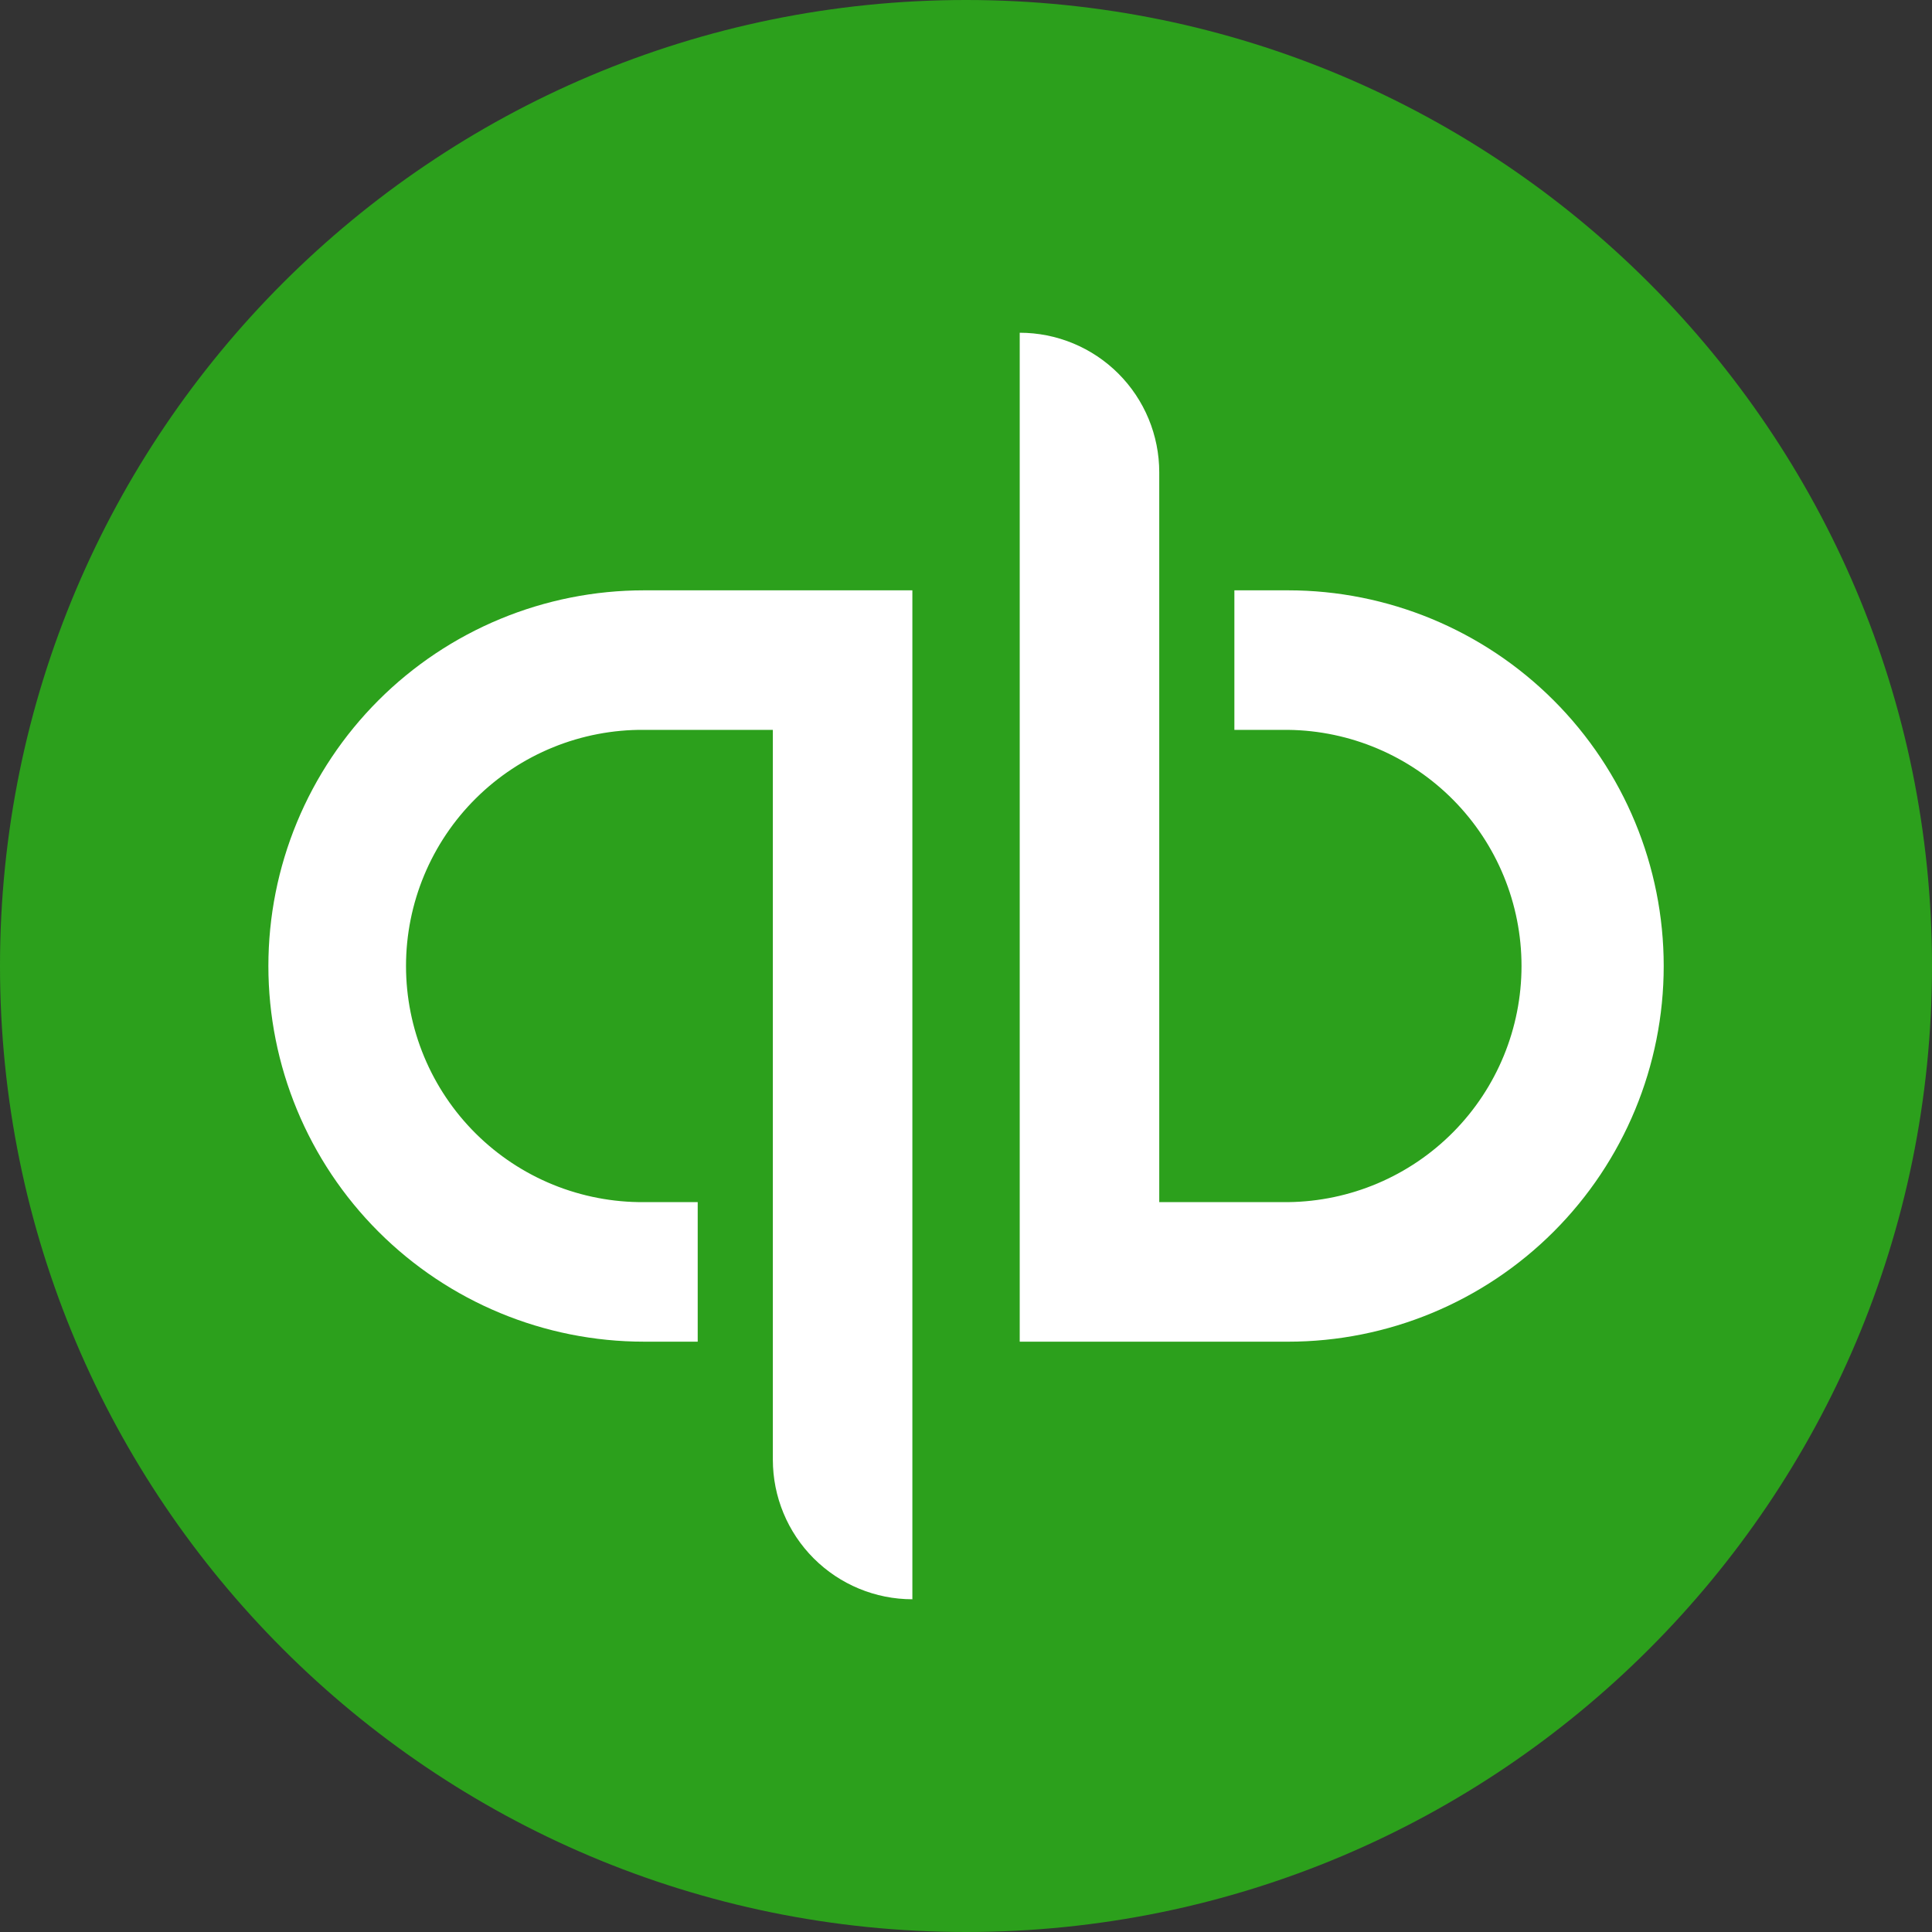 <svg width="150" height="150" viewBox="0 0 150 150" fill="none" xmlns="http://www.w3.org/2000/svg">
<rect x="0" y="0" width="150" height="150" fill="#333333" stroke="none"/>
<g clip-path="url(#clip0_2286_14018)">
<path d="M75 150C116.421 150 150 116.421 150 75C150 33.579 116.421 0 75 0C33.579 0 0 33.579 0 75C0 116.421 33.579 150 75 150Z" fill="#2CA01C"/>
<path d="M20.837 75C20.837 82.736 23.91 90.154 29.38 95.624C34.85 101.094 42.268 104.167 50.004 104.167H54.17V93.333H50.004C47.584 93.352 45.184 92.892 42.943 91.98C40.702 91.067 38.663 89.72 36.945 88.015C35.227 86.311 33.864 84.283 32.933 82.049C32.002 79.815 31.523 77.419 31.523 74.999C31.523 72.579 32.002 70.183 32.933 67.95C33.864 65.716 35.227 63.688 36.945 61.984C38.663 60.279 40.702 58.932 42.943 58.019C45.184 57.107 47.584 56.647 50.004 56.666H60.004V113.333C60.004 116.206 61.146 118.961 63.177 120.993C65.209 123.024 67.963 124.166 70.836 124.167V45.833H50.004C46.174 45.833 42.381 46.587 38.842 48.053C35.303 49.519 32.088 51.667 29.379 54.376C26.671 57.084 24.522 60.299 23.056 63.838C21.59 67.377 20.837 71.17 20.837 75ZM100.003 45.833H95.837V56.667H100.003C104.829 56.722 109.439 58.677 112.833 62.109C116.227 65.541 118.13 70.173 118.13 75C118.13 79.827 116.227 84.459 112.833 87.891C109.439 91.323 104.829 93.278 100.003 93.333H90.004V36.668C90.004 35.245 89.724 33.837 89.179 32.522C88.635 31.208 87.837 30.013 86.831 29.007C85.825 28.001 84.631 27.203 83.317 26.659C82.002 26.114 80.593 25.834 79.171 25.834V104.168H100.003C107.739 104.168 115.157 101.095 120.627 95.625C126.097 90.155 129.17 82.737 129.17 75.001C129.17 67.266 126.097 59.847 120.627 54.377C115.157 48.907 107.739 45.833 100.003 45.833Z" fill="white"/>
</g>
<defs>
<clipPath id="clip0_2286_14018">
<rect width="150" height="150" fill="white"/>
</clipPath>
</defs>
</svg>
